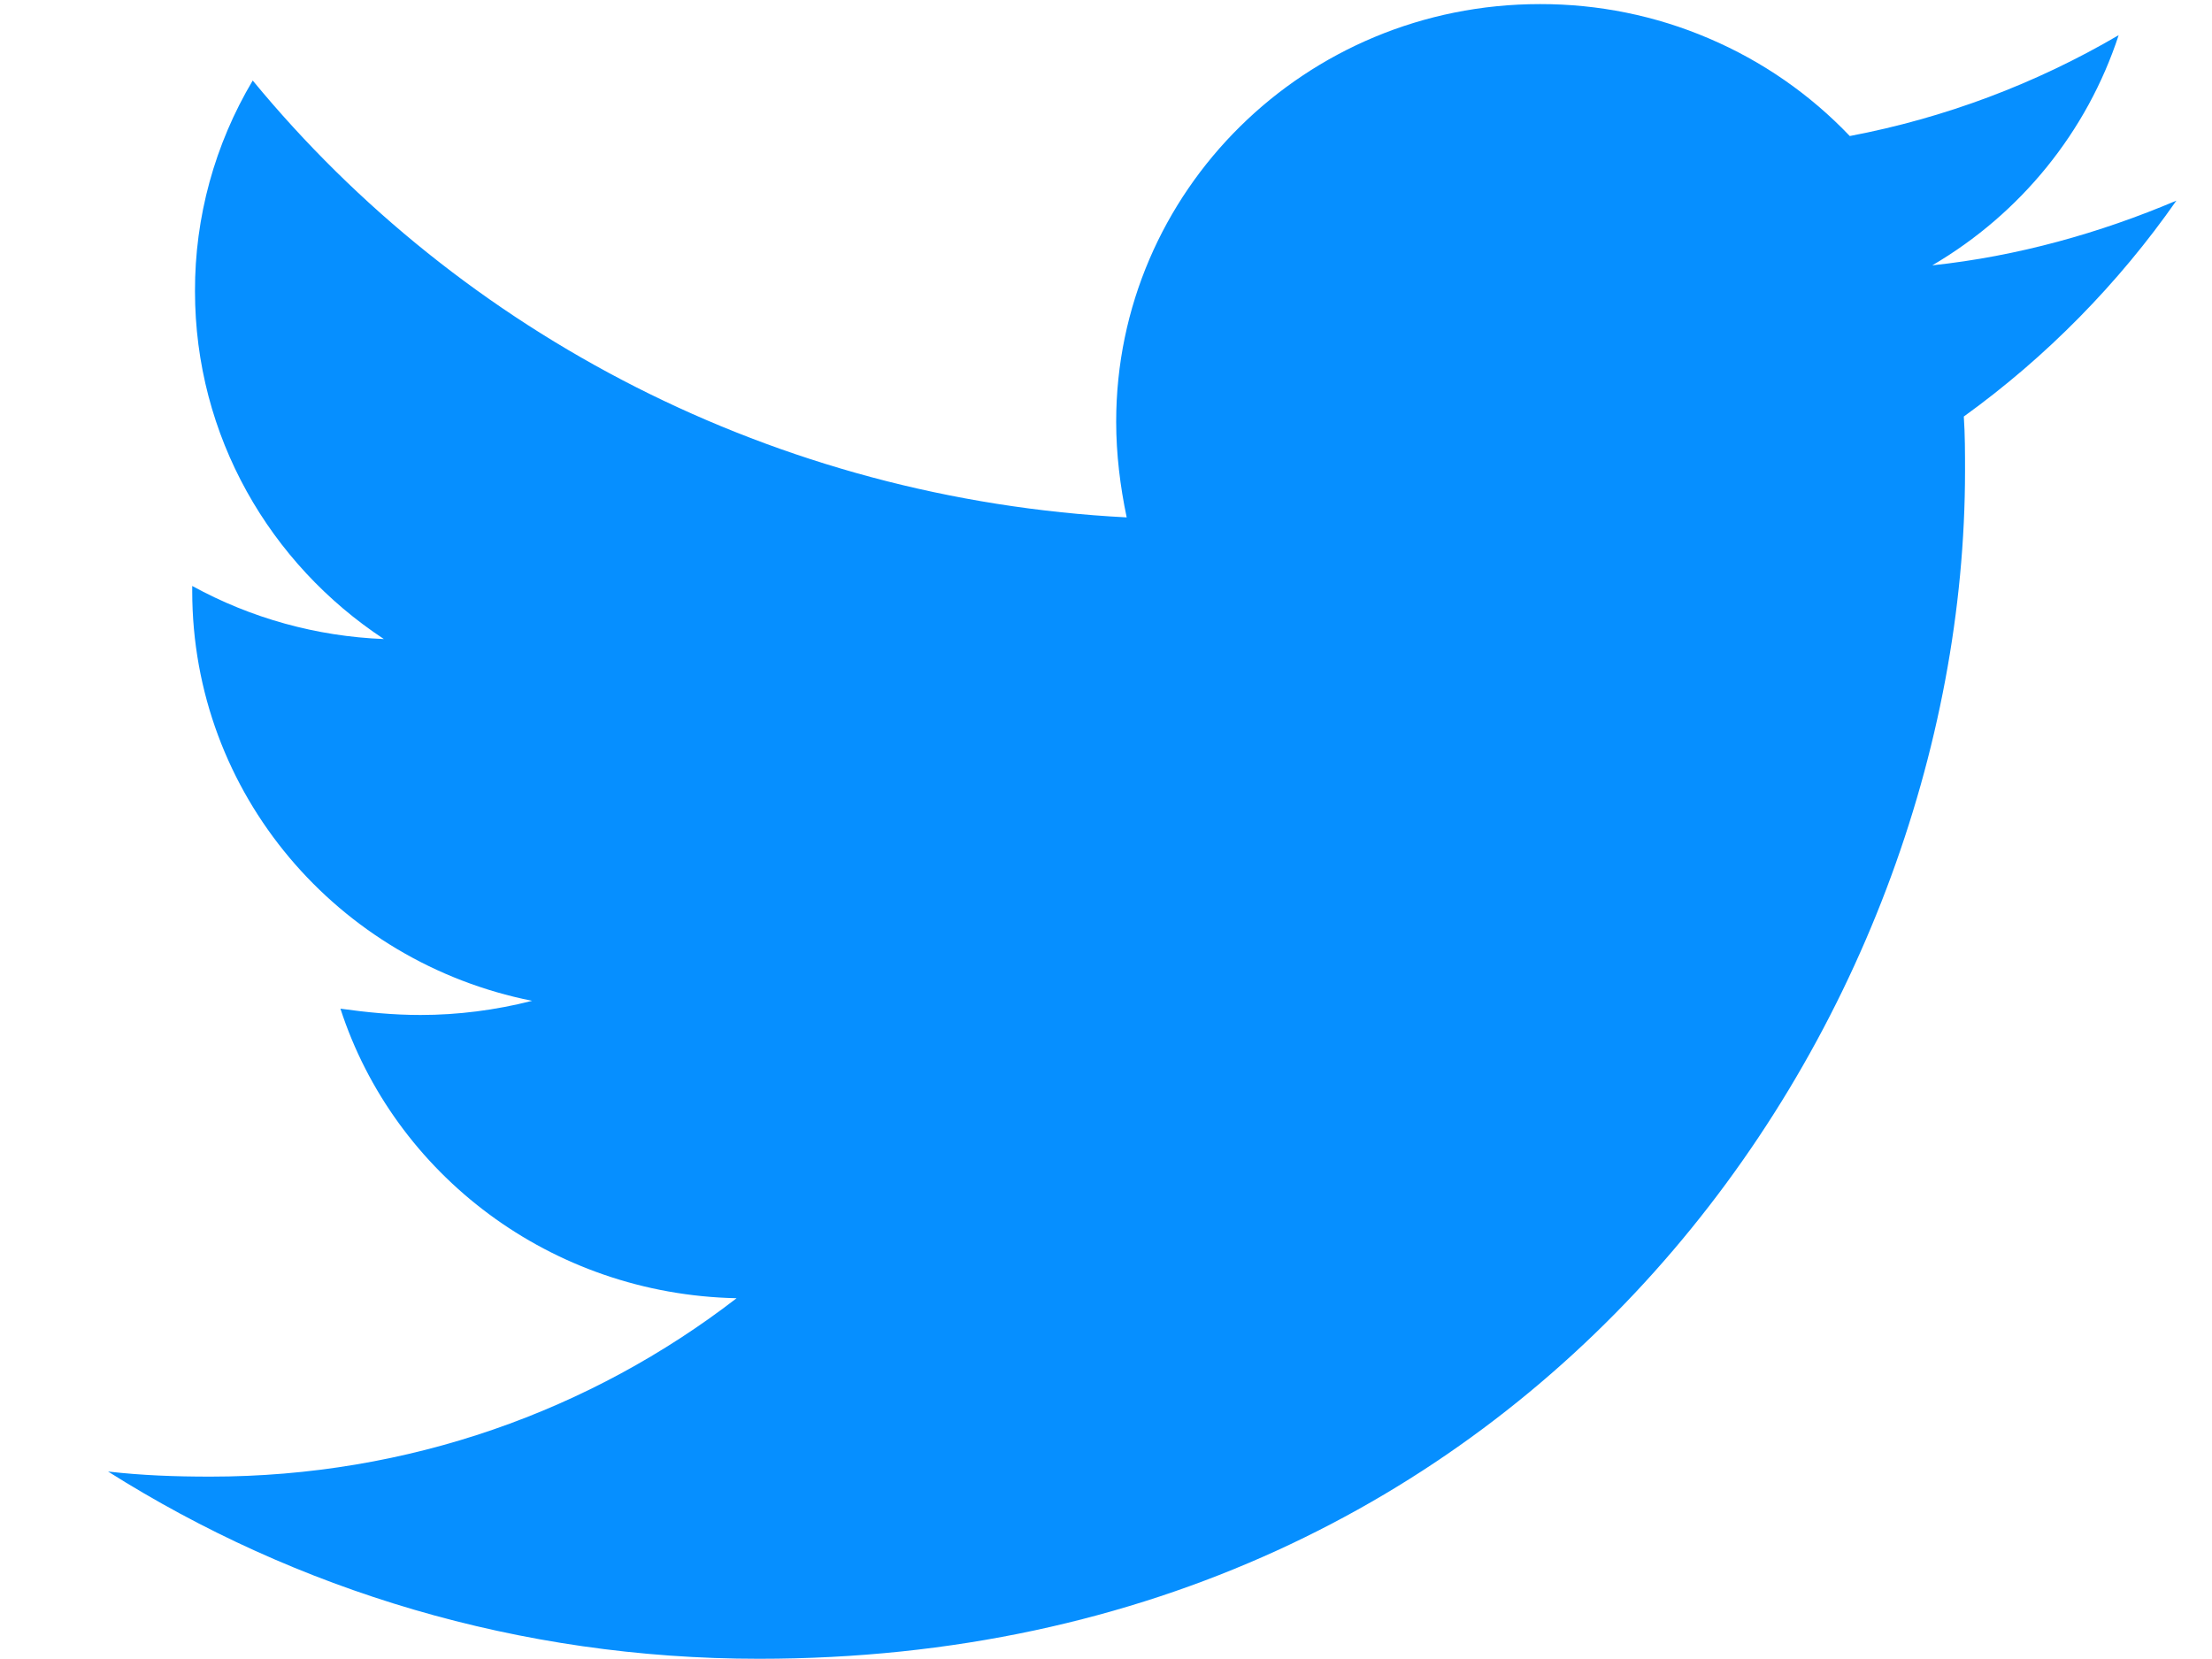 <svg width="20" height="15" viewBox="0 0 20 15" fill="none" xmlns="http://www.w3.org/2000/svg">
<path d="M19.678 1.814C18.99 2.106 18.242 2.317 17.471 2.399C18.271 1.93 18.87 1.191 19.156 0.318C18.405 0.758 17.583 1.067 16.725 1.23C16.366 0.853 15.932 0.552 15.45 0.347C14.969 0.141 14.449 0.036 13.924 0.037C11.8 0.037 10.092 1.732 10.092 3.813C10.092 4.105 10.128 4.397 10.187 4.678C7.007 4.514 4.17 3.018 2.285 0.728C1.941 1.306 1.761 1.964 1.763 2.633C1.763 3.943 2.44 5.099 3.471 5.778C2.863 5.754 2.27 5.59 1.738 5.298V5.344C1.738 7.179 3.055 8.699 4.811 9.049C4.481 9.133 4.142 9.177 3.802 9.177C3.552 9.177 3.316 9.153 3.078 9.12C3.563 10.616 4.977 11.703 6.66 11.738C5.343 12.754 3.694 13.351 1.903 13.351C1.581 13.351 1.284 13.34 0.977 13.305C2.676 14.378 4.692 14.998 6.863 14.998C13.911 14.998 17.767 9.248 17.767 4.258C17.767 4.094 17.767 3.93 17.756 3.766C18.502 3.228 19.156 2.562 19.678 1.814Z" fill="#068FFF"/>
</svg>
